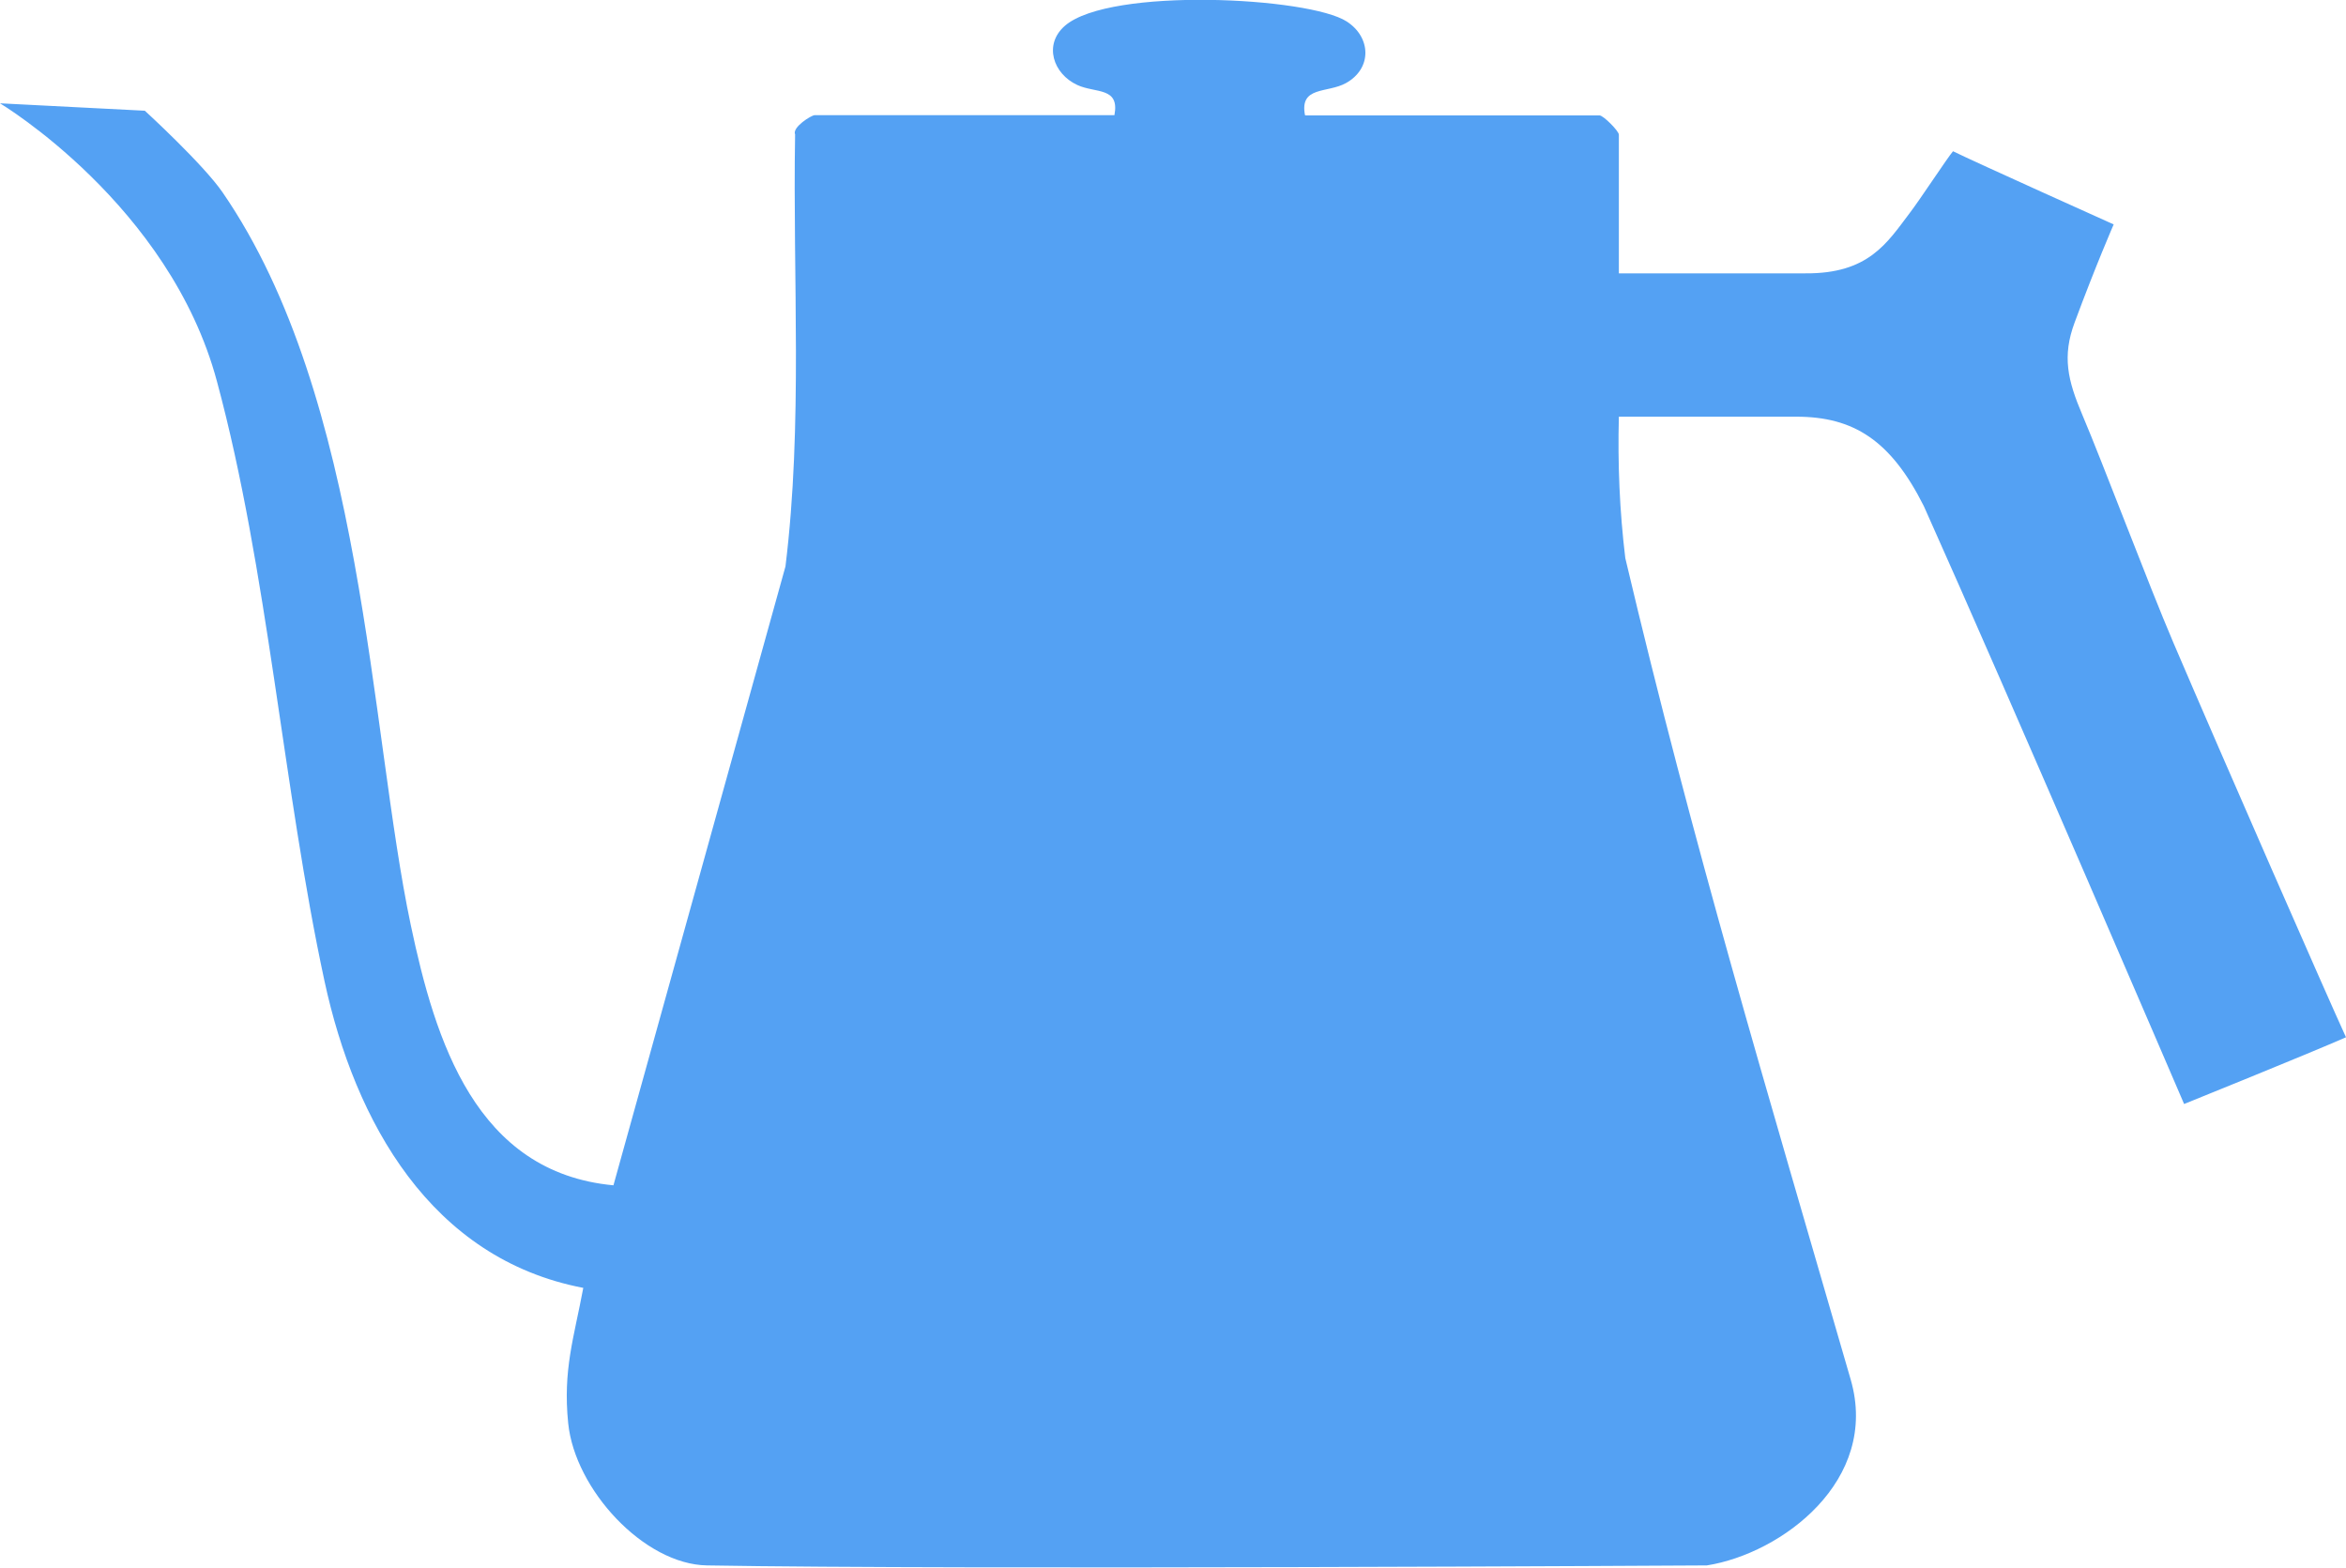 <?xml version="1.0" encoding="UTF-8"?>
<svg id="Layer_2" data-name="Layer 2" xmlns="http://www.w3.org/2000/svg" viewBox="0 0 94.92 63.43">
  <defs>
    <style>
      .cls-1 {
        fill: #54a1f3;
      }
    </style>
  </defs>
  <g id="Layer_1-2" data-name="Layer 1">
    <path class="cls-1" d="M52.83,4.67h11.89c.15,0,.78.63.78.78v5.61h7.55c2.55.02,3.3-1.23,4.21-2.43.43-.56,1.52-2.23,1.76-2.51.87.43,6.5,2.96,6.5,2.96,0,0-.72,1.65-1.58,3.97-.51,1.37-.28,2.34.31,3.73.84,1.98,2.7,6.92,3.68,9.21,1.98,4.63,6.27,14.42,6.99,15.98-1.45.64-6.55,2.7-6.55,2.7,0,0-7.13-16.61-10.53-24.19-1.34-2.67-2.85-3.62-5.16-3.62h-7.18c-.05,1.91.03,3.82.26,5.72,2.75,11.64,5.69,21.39,9.12,33.24,1.18,4.08-2.79,7.04-5.82,7.52,0,0-30.24.18-40.45,0-2.56-.04-5.35-3.08-5.62-5.75-.22-2.16.23-3.45.61-5.48-6.17-1.18-9.24-6.72-10.47-12.41-1.68-7.79-2.29-16.63-4.35-24.26C6.87,8.29,0,4.18,0,4.18l5.86.3s2.37,2.17,3.15,3.31c5.73,8.33,5.94,21.72,7.61,29.64.99,4.69,2.63,10.01,8.2,10.53l6.96-25.04c.71-5.78.29-11.65.39-17.48-.13-.29.66-.78.79-.78h12.13c.22-1.15-.76-.88-1.5-1.22-.98-.45-1.38-1.64-.5-2.4,1.82-1.57,9.88-1.16,11.4-.17.99.64,1.03,1.9-.03,2.49-.75.42-1.89.11-1.66,1.3Z"/>
  </g>
</svg>